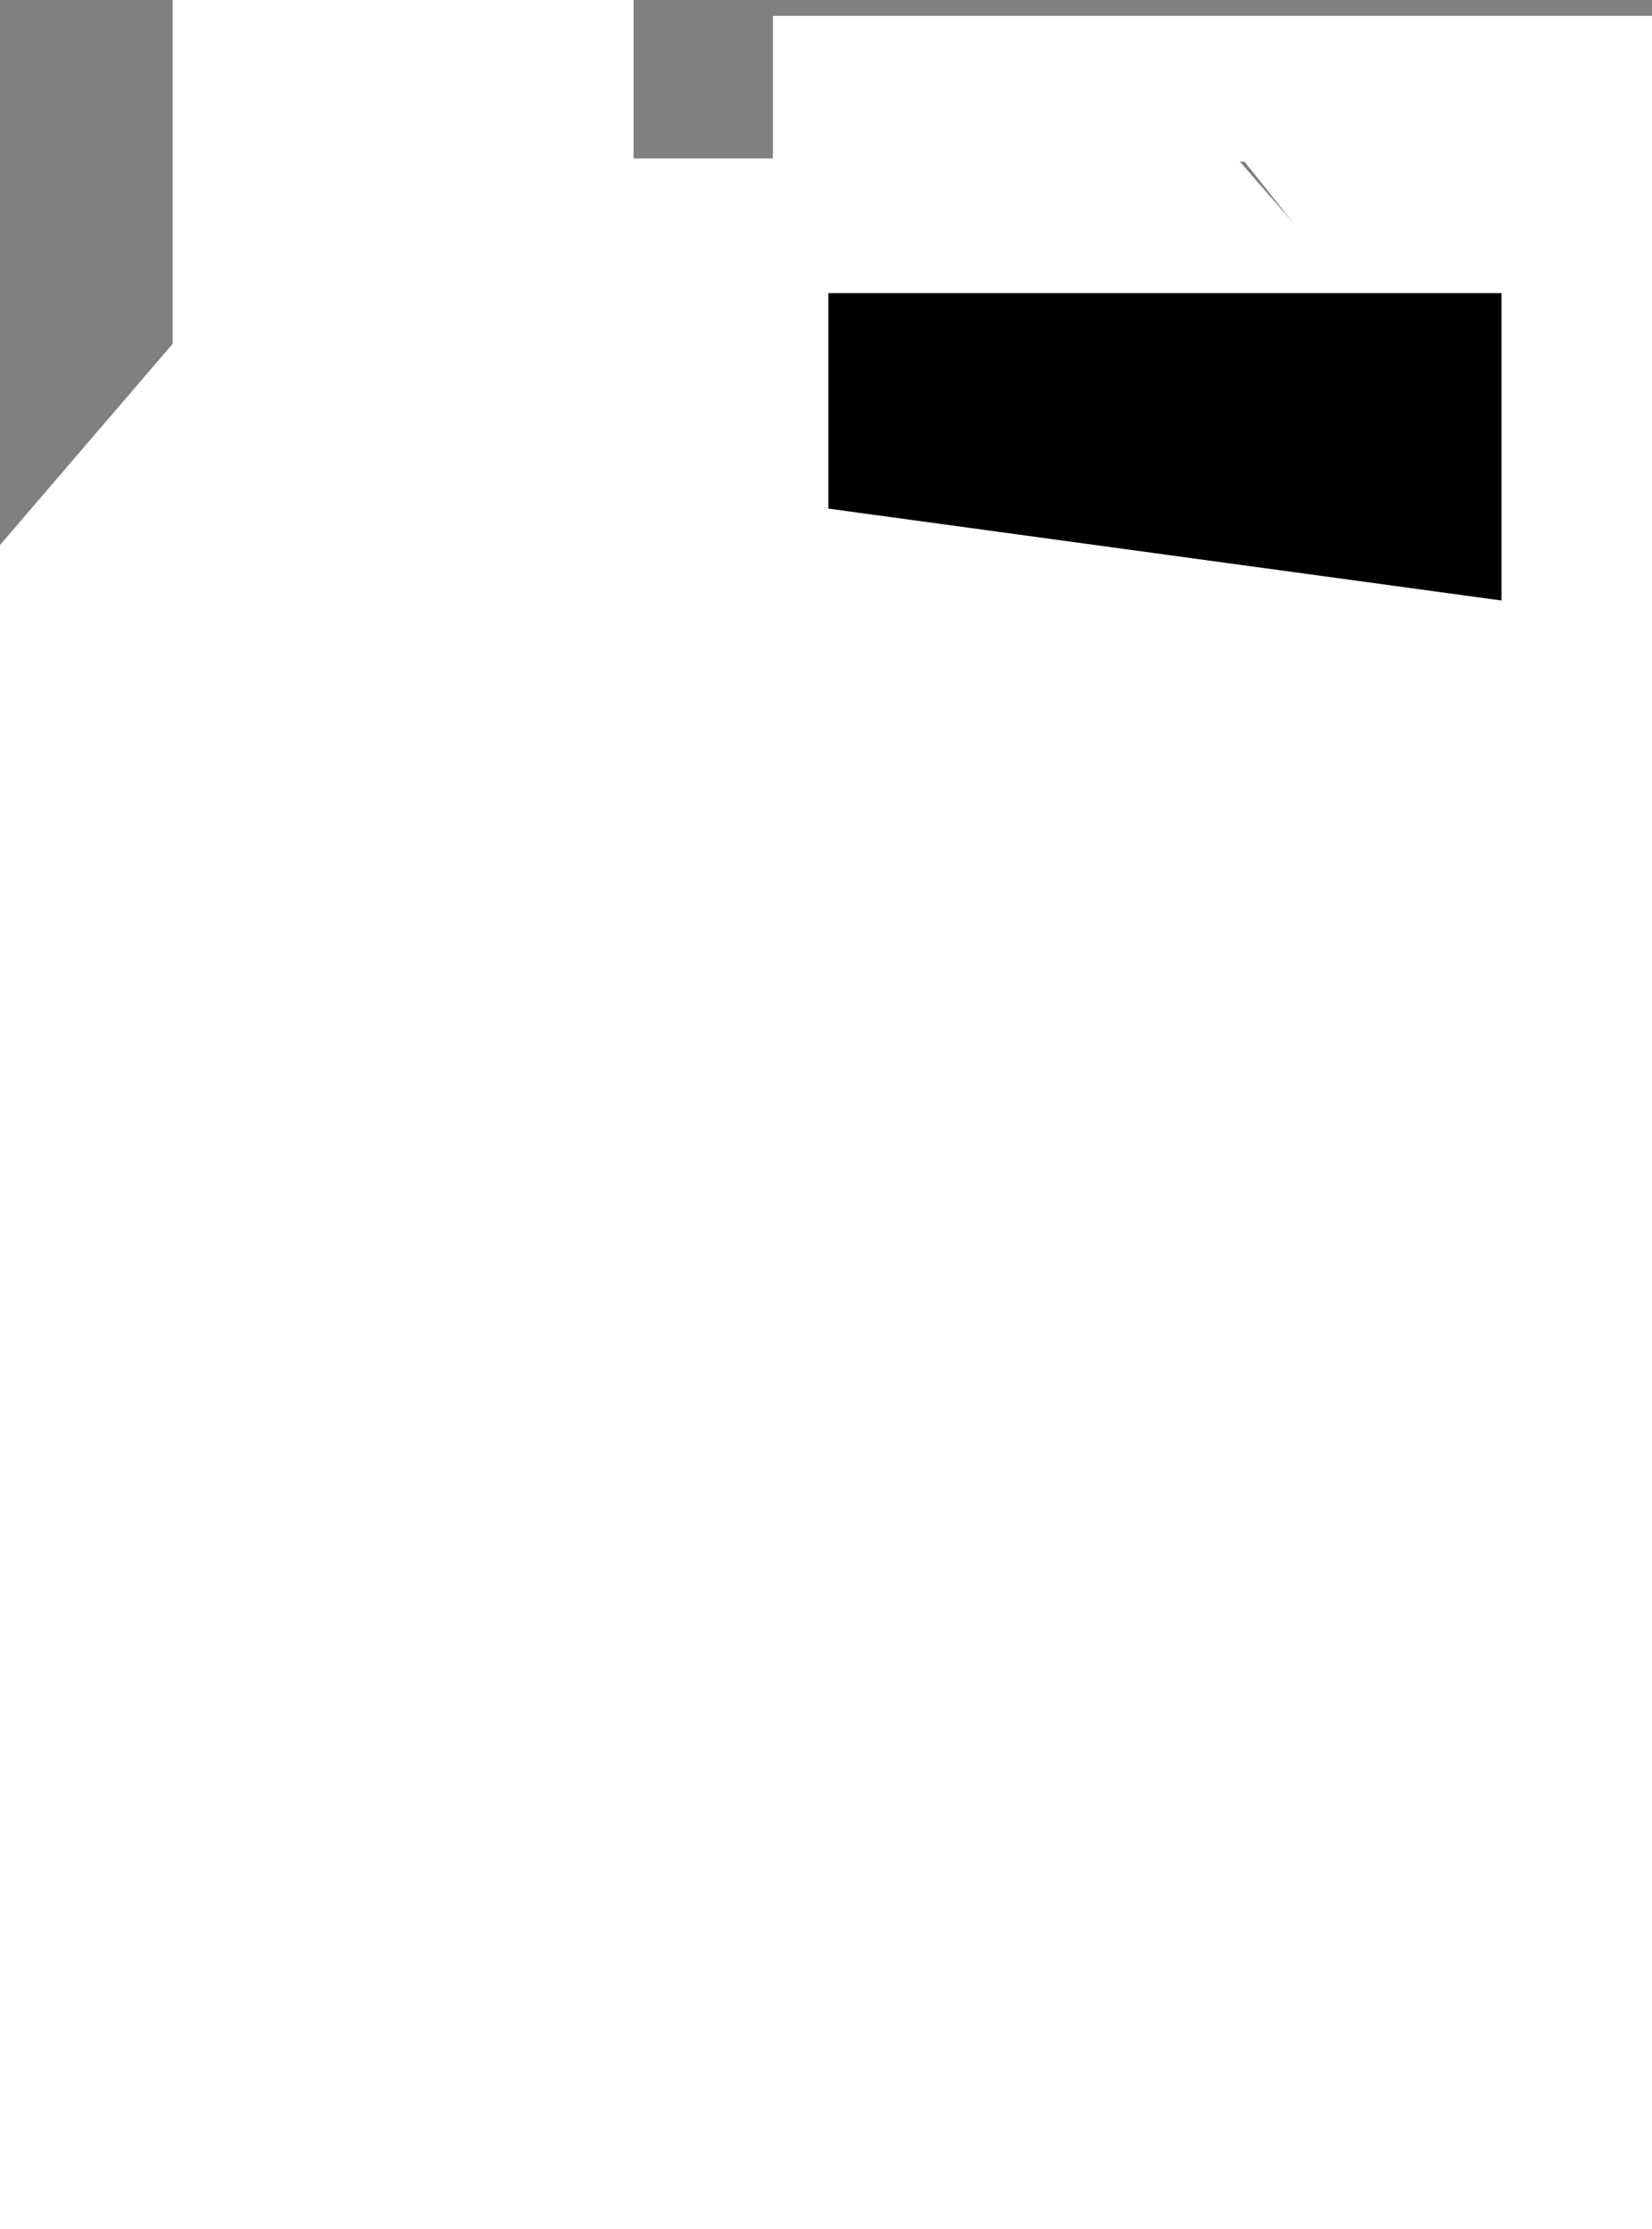 <?xml version="1.0" encoding="UTF-8"?> <svg xmlns="http://www.w3.org/2000/svg" viewBox="0 0 10.43 14.07"><rect x="0" y="0" width="10.43" height="14.07" fill="#808080" stroke="none"/> <defs> <style>.cls-1{fill:#fff;}</style> </defs> <title>Ресурс 202</title> <g id="Слой_2" data-name="Слой 2"> <g id="Слой_1-2" data-name="Слой 1"> <path class="cls-1" d="M7.81,1H4V0H1.09V2.17L0,3.44V14.07H10.43V4ZM8.11,7,5.45,2.11H7.27l2,2.29V7Z"></path> <path class="cls-1" d="M5,1.7c.1,0,2.83.22,2.83.22L9.7,4.21s0,3.7,0,3.75S7.05,8,7.05,8L4.54,2.94Z"></path> <polyline class="cls-1" points="7.81 0.96 10.43 0.96 10.43 4.26"></polyline> <rect class="cls-1" x="4.88" y="0.1" width="5.55" height="0.92"></rect> <polygon points="5.23 1.85 9.48 1.85 9.48 3.79 5.23 3.21 5.23 1.85"></polygon> </g> </g> </svg> 